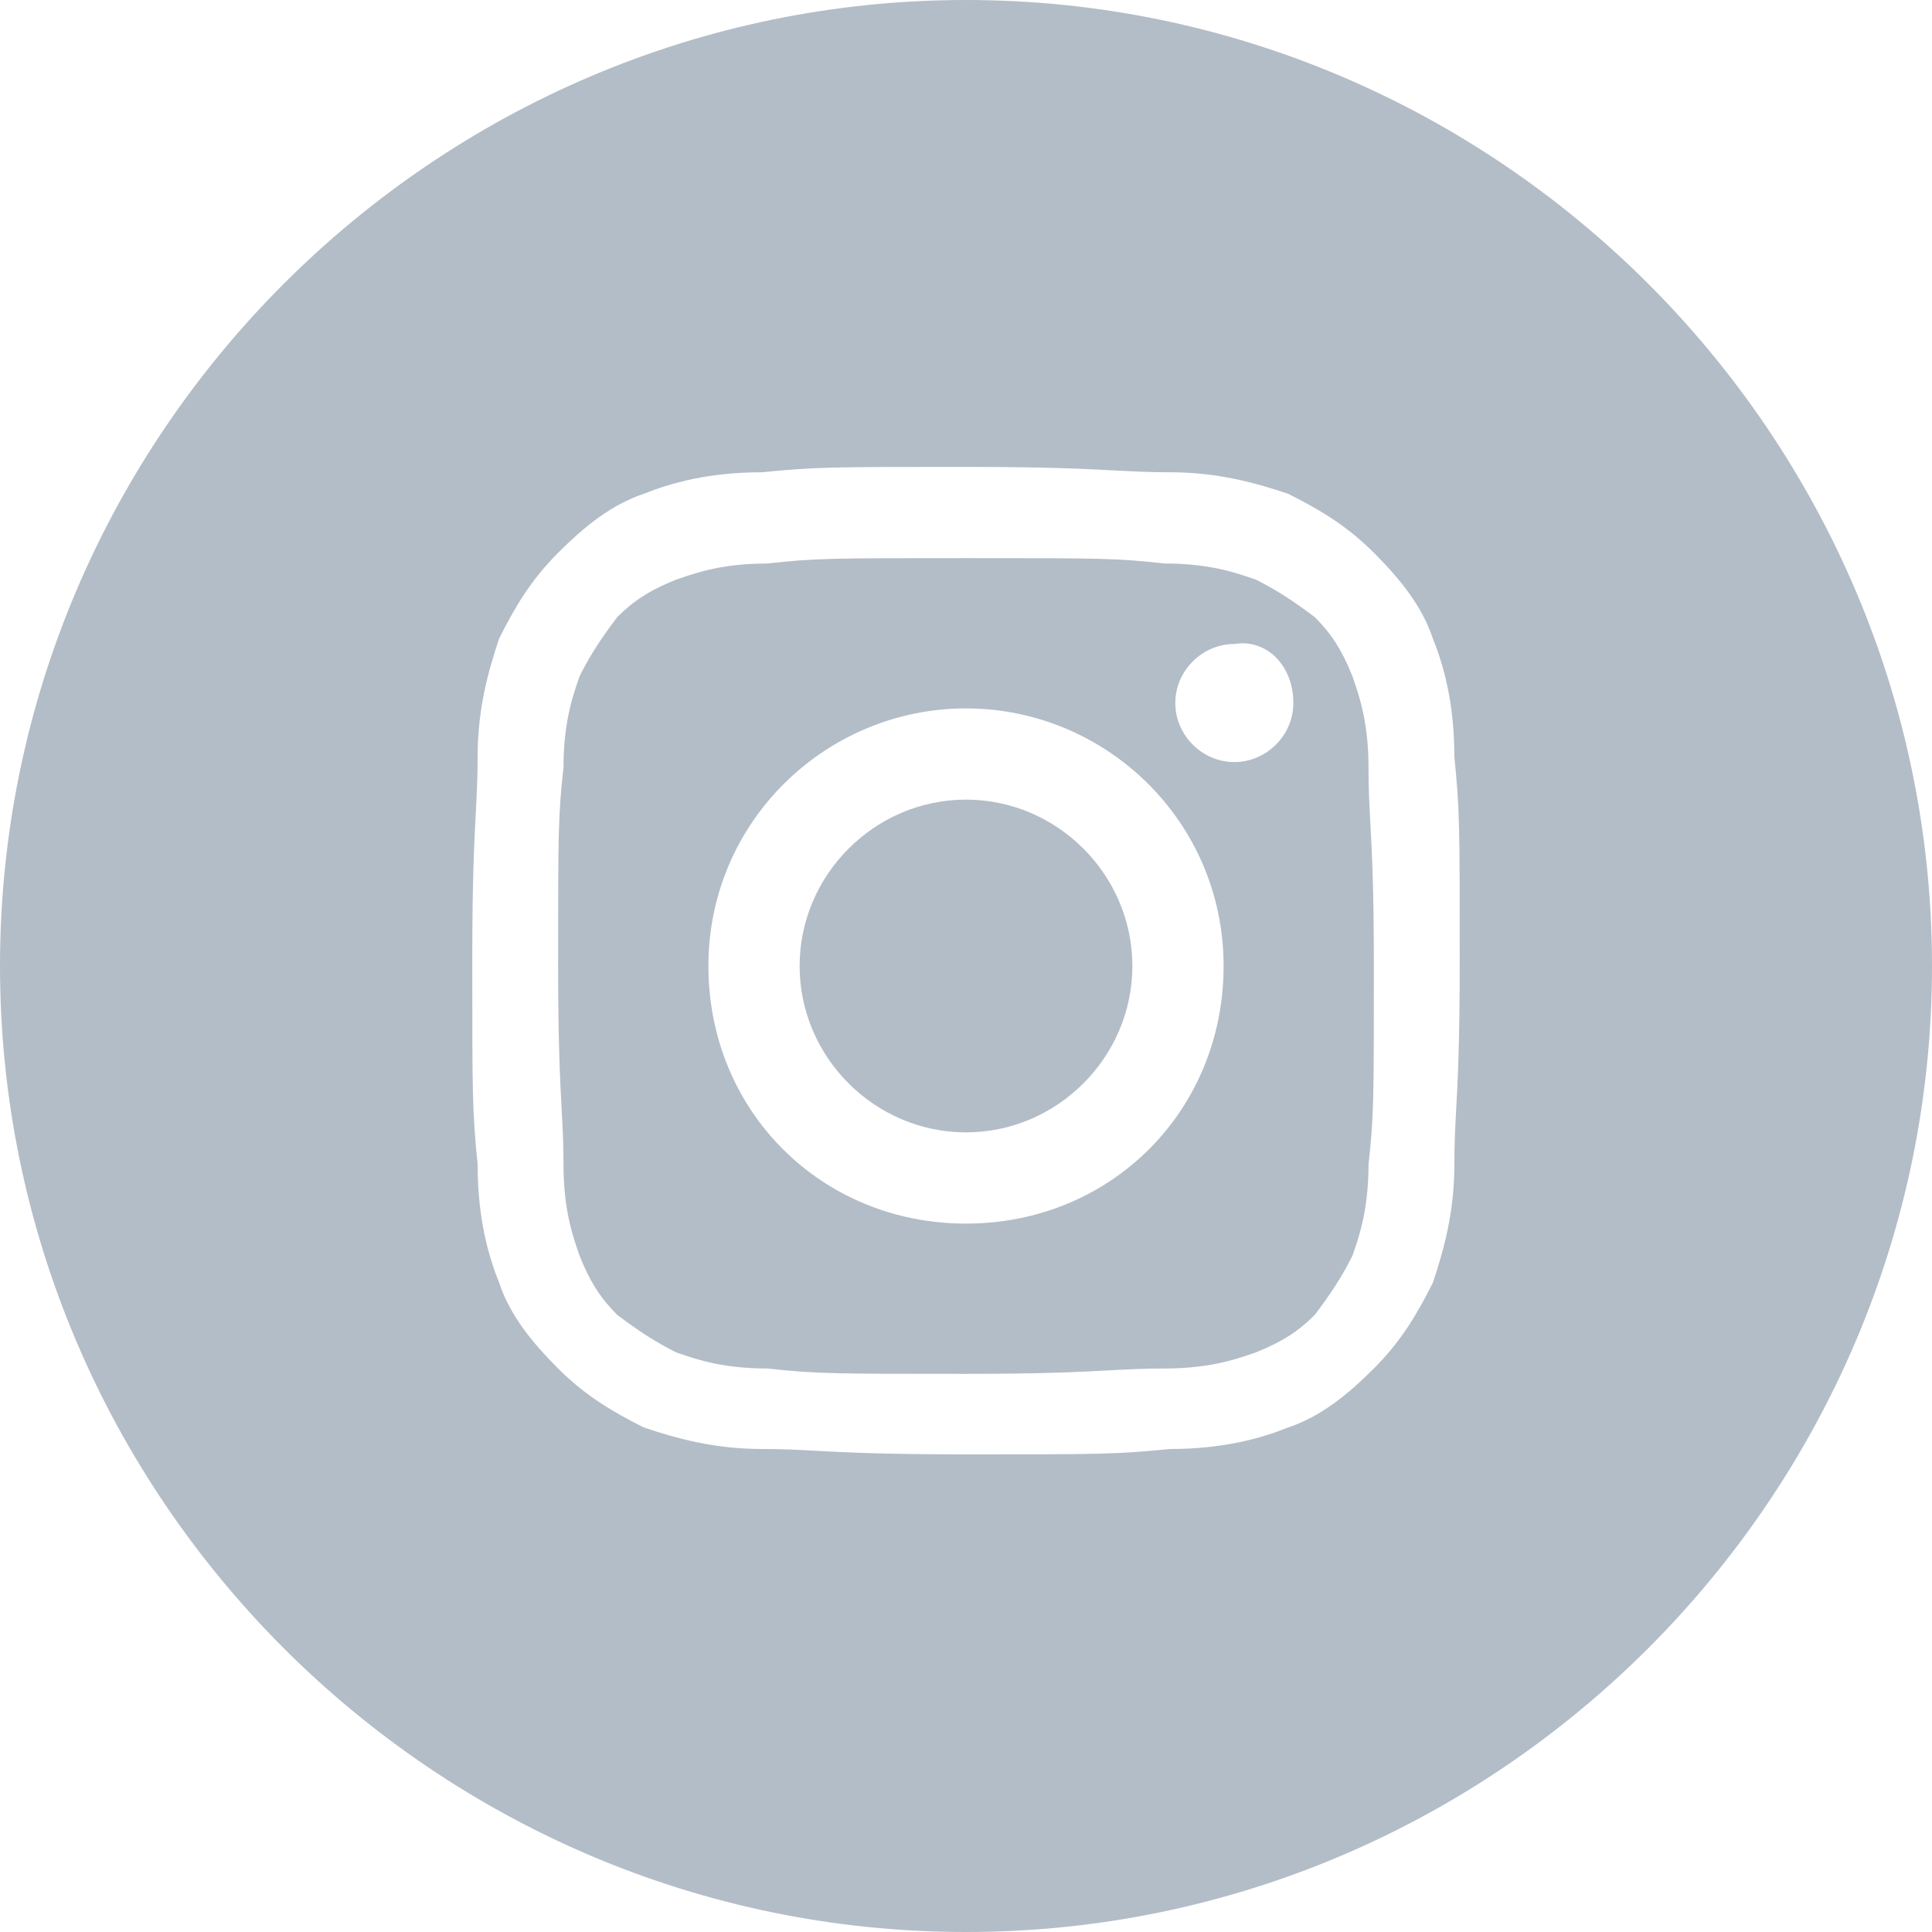 <svg width="36" height="36" viewBox="0 0 36 36" fill="none" xmlns="http://www.w3.org/2000/svg">
<path fill-rule="evenodd" clip-rule="evenodd" d="M36 18C36 27.9 27.9 36 18 36C8.1 36 0 27.9 0 18C0 8.1 8.1 0 18 0C27.9 0 36 8.1 36 18ZM18 8.7C15.5 8.7 15.2 8.7 14.2 8.8C13.2 8.8 12.5 9 12 9.2C11.4 9.4 10.9 9.8 10.4 10.3C9.9 10.8 9.6 11.3 9.3 11.9C9.1 12.5 8.9 13.2 8.9 14.1C8.9 14.488 8.885 14.77 8.867 15.116C8.838 15.663 8.8 16.369 8.8 17.9V17.9C8.8 20.4 8.8 20.7 8.9 21.7C8.9 22.7 9.1 23.4 9.3 23.9C9.5 24.5 9.9 25 10.4 25.5C10.9 26 11.4 26.3 12 26.6C12.6 26.8 13.3 27 14.2 27C14.587 27 14.87 27.015 15.216 27.034L15.216 27.034C15.763 27.063 16.469 27.1 18 27.1C20.5 27.1 20.8 27.1 21.8 27C22.8 27 23.5 26.8 24 26.6C24.6 26.4 25.1 26 25.6 25.5C26.1 25 26.4 24.5 26.7 23.9C26.9 23.3 27.1 22.6 27.1 21.7C27.1 21.313 27.115 21.03 27.133 20.685L27.133 20.684C27.163 20.137 27.2 19.432 27.2 17.9C27.2 15.4 27.2 15.1 27.1 14.1C27.1 13.1 26.9 12.4 26.7 11.9C26.5 11.3 26.1 10.8 25.6 10.3C25.1 9.8 24.6 9.5 24 9.2C23.4 9 22.7 8.8 21.8 8.8C21.413 8.8 21.13 8.785 20.784 8.767C20.237 8.738 19.532 8.7 18 8.7ZM18 10.4C20.5 10.4 20.8 10.4 21.7 10.5C22.523 10.5 23.012 10.667 23.319 10.773L23.319 10.773C23.348 10.782 23.375 10.792 23.4 10.8C23.8 11 24.1 11.2 24.5 11.5C24.8 11.8 25 12.1 25.2 12.6C25.209 12.626 25.218 12.653 25.228 12.681L25.228 12.682C25.333 12.989 25.5 13.477 25.5 14.3C25.5 14.693 25.515 14.977 25.534 15.323V15.323C25.563 15.859 25.6 16.542 25.6 18V18C25.6 20.5 25.6 20.8 25.5 21.7C25.5 22.523 25.333 23.012 25.228 23.319C25.221 23.339 25.214 23.359 25.208 23.378C25.205 23.385 25.203 23.393 25.2 23.4C25 23.8 24.8 24.1 24.5 24.5C24.2 24.8 23.9 25 23.4 25.2C23.374 25.209 23.347 25.218 23.319 25.228C23.012 25.333 22.523 25.5 21.7 25.5C21.308 25.5 21.023 25.516 20.677 25.534C20.142 25.563 19.459 25.6 18 25.6C15.6 25.6 15.2 25.6 14.3 25.5C13.477 25.5 12.989 25.333 12.682 25.228L12.681 25.228C12.653 25.218 12.626 25.209 12.6 25.2C12.2 25 11.9 24.8 11.5 24.5C11.2 24.2 11 23.9 10.8 23.4C10.791 23.375 10.782 23.347 10.772 23.319C10.667 23.012 10.5 22.523 10.5 21.7C10.5 21.308 10.485 21.023 10.466 20.677C10.437 20.142 10.4 19.459 10.4 18C10.4 15.5 10.4 15.2 10.5 14.3C10.5 13.477 10.667 12.989 10.772 12.682C10.782 12.653 10.791 12.626 10.8 12.6C11 12.2 11.2 11.9 11.5 11.5C11.8 11.2 12.1 11 12.6 10.8C12.626 10.792 12.653 10.782 12.682 10.773L12.682 10.773C12.989 10.667 13.477 10.5 14.3 10.5C15.2 10.4 15.5 10.4 18 10.4ZM14.9 18C14.9 19.7 16.3 21.1 18 21.1C19.7 21.1 21.1 19.7 21.1 18C21.1 16.3 19.7 14.9 18 14.9C16.3 14.9 14.9 16.3 14.9 18ZM13.2 18C13.2 15.3 15.4 13.2 18 13.2C20.6 13.2 22.8 15.3 22.8 18C22.8 20.7 20.7 22.8 18 22.8C15.3 22.8 13.2 20.7 13.2 18ZM23 14.2C23.6 14.2 24.1 13.7 24.1 13.1C24.1 12.4 23.6 11.9 23 12C22.4 12 21.9 12.5 21.9 13.1C21.9 13.7 22.4 14.2 23 14.2Z" fill="#B3BDC7"/>
</svg>
